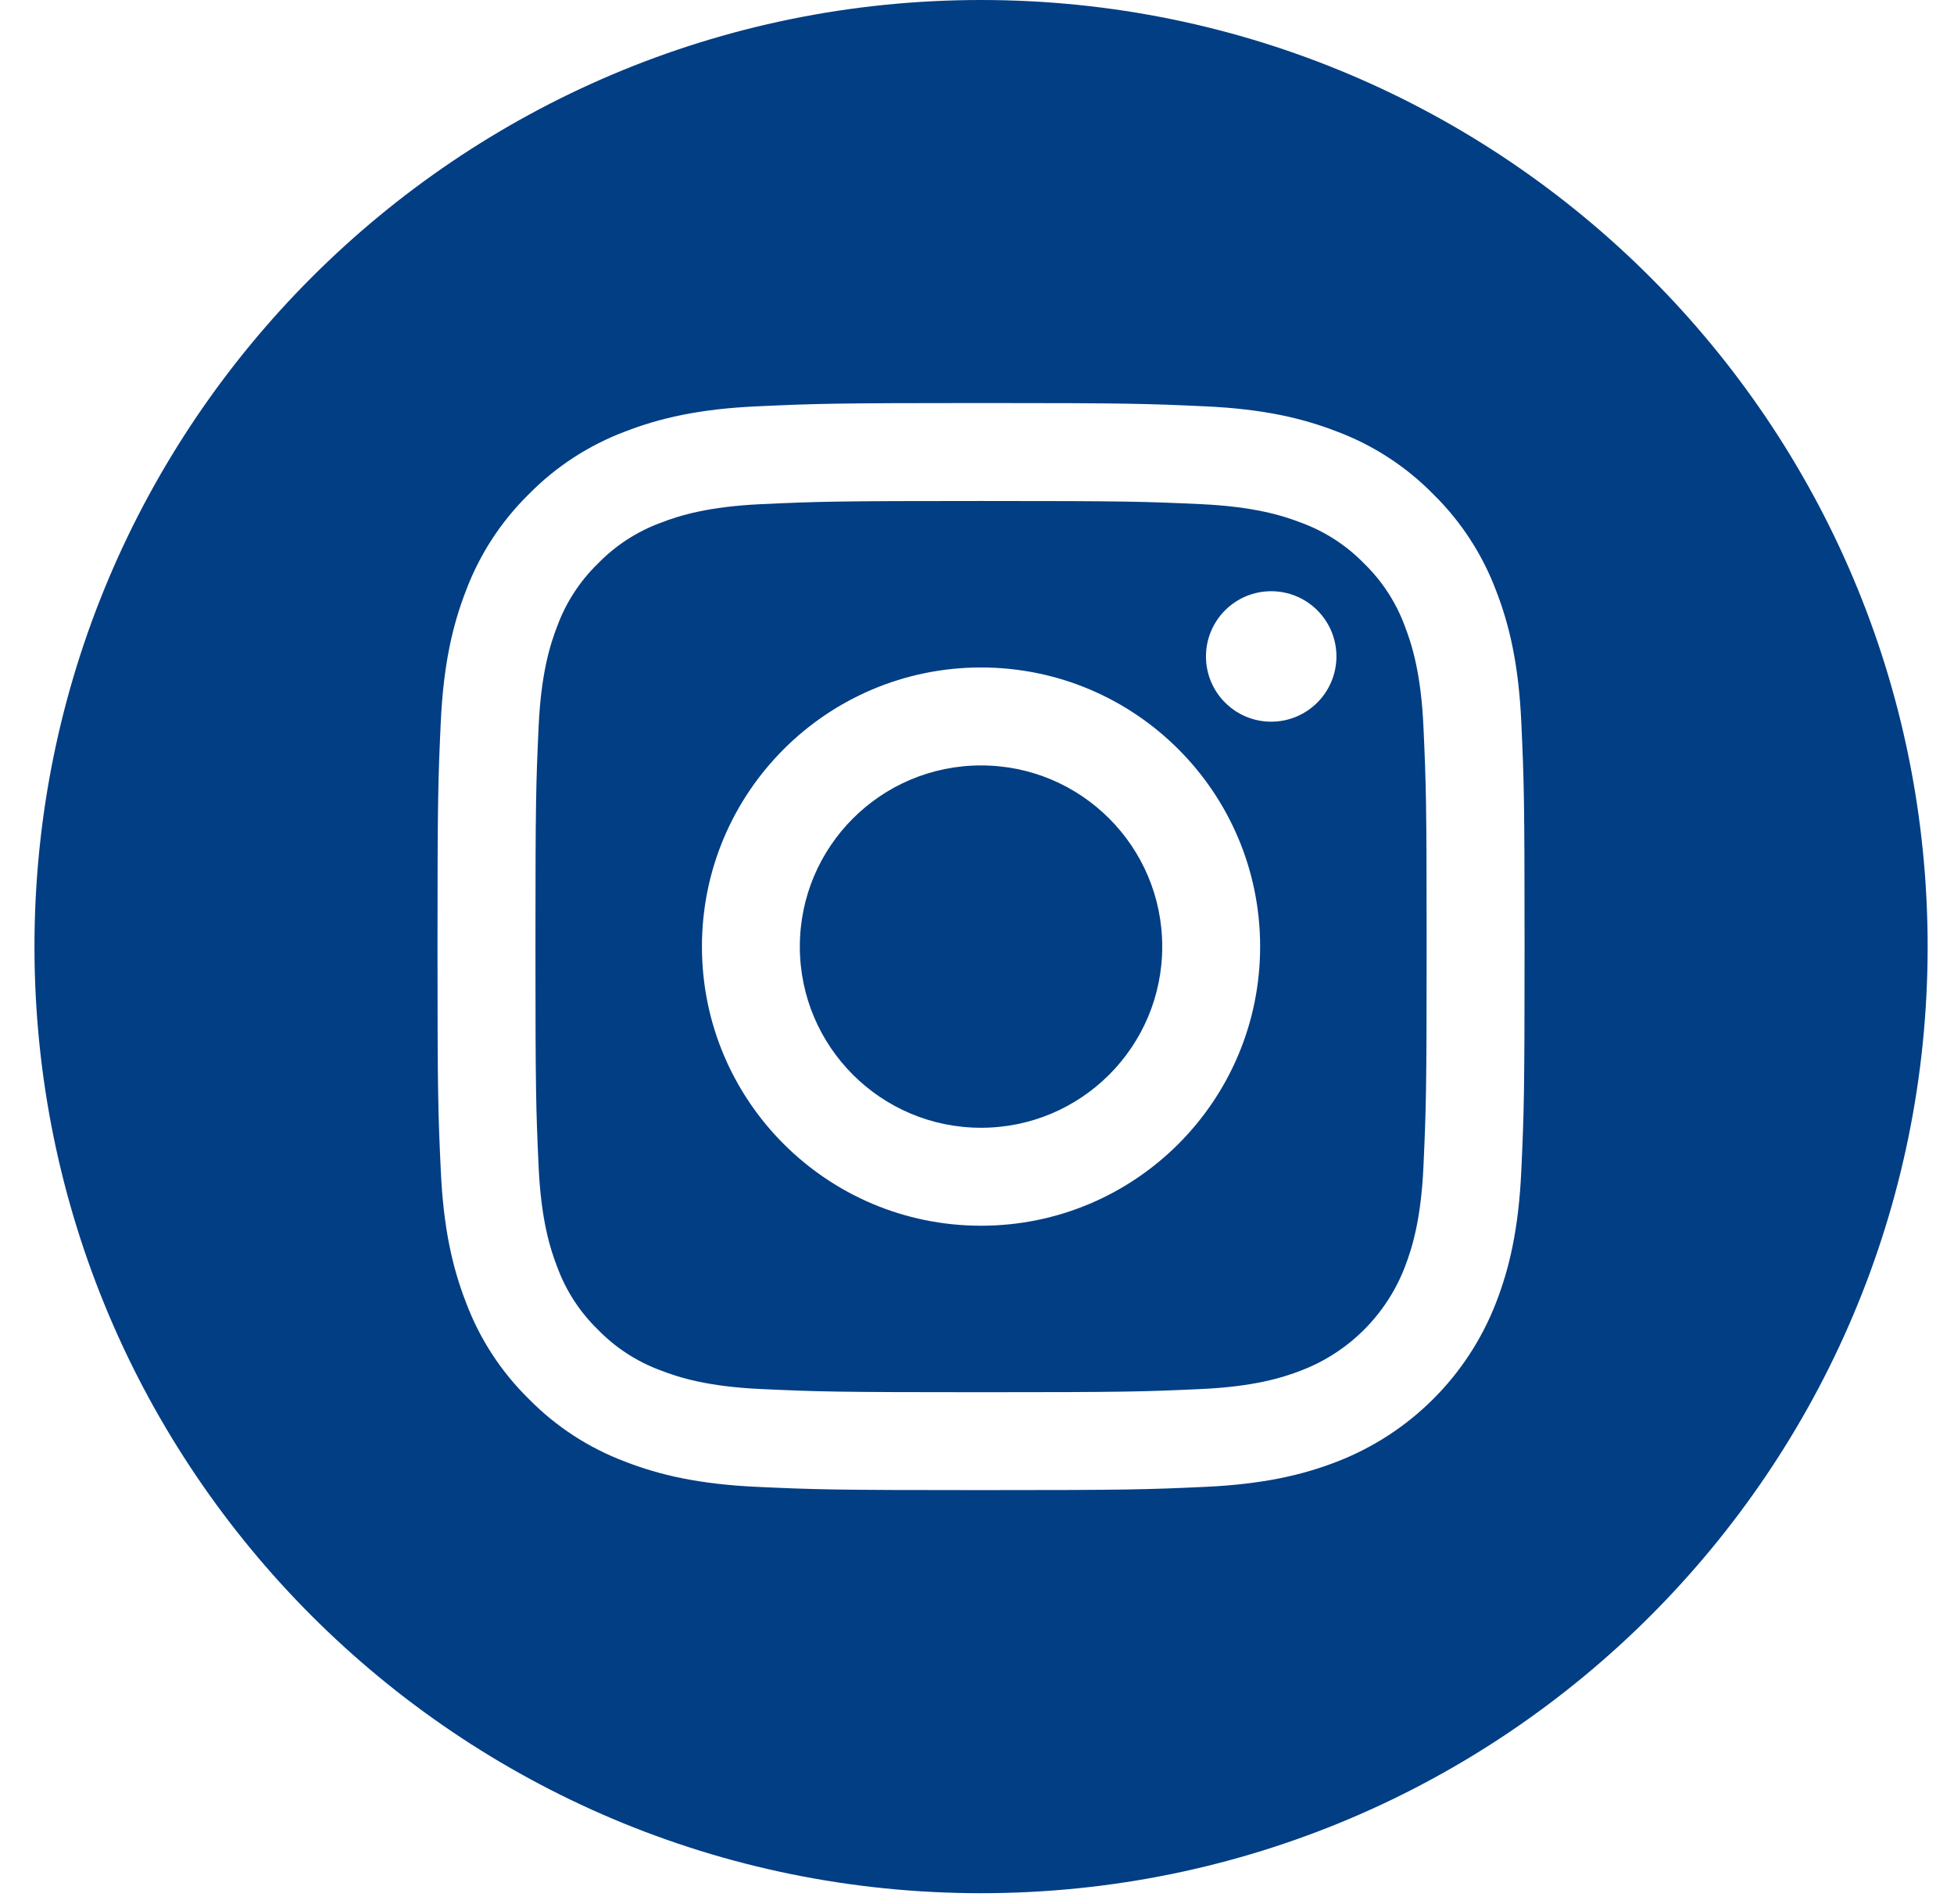 <svg width="39" height="38" viewBox="0 0 39 38" fill="none" xmlns="http://www.w3.org/2000/svg">
<g clip-path="url(#clip0)">
<path d="M23.197 18.893C23.197 20.89 21.578 22.509 19.581 22.509C17.583 22.509 15.964 20.89 15.964 18.893C15.964 16.896 17.583 15.277 19.581 15.277C21.578 15.277 23.197 16.896 23.197 18.893Z" fill="#023E84"/>
<path d="M28.038 12.495C27.864 12.024 27.587 11.597 27.226 11.247C26.876 10.887 26.45 10.61 25.979 10.436C25.596 10.287 25.022 10.111 23.965 10.062C22.82 10.01 22.477 9.999 19.581 9.999C16.684 9.999 16.341 10.01 15.197 10.062C14.139 10.111 13.564 10.287 13.182 10.436C12.711 10.61 12.285 10.887 11.935 11.247C11.575 11.597 11.297 12.023 11.123 12.495C10.975 12.877 10.798 13.451 10.75 14.509C10.698 15.653 10.687 15.996 10.687 18.893C10.687 21.79 10.698 22.133 10.75 23.277C10.798 24.335 10.975 24.909 11.123 25.291C11.297 25.763 11.574 26.189 11.935 26.539C12.285 26.899 12.711 27.176 13.182 27.35C13.564 27.499 14.139 27.676 15.197 27.724C16.341 27.776 16.683 27.787 19.58 27.787C22.478 27.787 22.821 27.776 23.964 27.724C25.022 27.676 25.596 27.499 25.979 27.35C26.925 26.985 27.673 26.237 28.038 25.291C28.186 24.909 28.363 24.335 28.411 23.277C28.463 22.133 28.474 21.79 28.474 18.893C28.474 15.996 28.463 15.653 28.411 14.509C28.363 13.451 28.186 12.877 28.038 12.495ZM19.581 24.464C16.504 24.464 14.01 21.97 14.01 18.893C14.01 15.816 16.504 13.322 19.581 13.322C22.657 13.322 25.151 15.816 25.151 18.893C25.151 21.97 22.657 24.464 19.581 24.464ZM25.372 14.404C24.653 14.404 24.07 13.821 24.07 13.102C24.07 12.383 24.653 11.8 25.372 11.8C26.091 11.8 26.674 12.383 26.674 13.102C26.673 13.821 26.091 14.404 25.372 14.404Z" fill="#023E84"/>
<path d="M19.581 0C9.148 0 0.688 8.46 0.688 18.893C0.688 29.326 9.148 37.786 19.581 37.786C30.013 37.786 38.474 29.326 38.474 18.893C38.474 8.46 30.013 0 19.581 0ZM30.364 23.366C30.311 24.52 30.128 25.309 29.86 25.999C29.296 27.456 28.144 28.608 26.687 29.172C25.997 29.44 25.208 29.623 24.054 29.676C22.897 29.729 22.527 29.741 19.581 29.741C16.634 29.741 16.265 29.729 15.108 29.676C13.953 29.623 13.165 29.44 12.475 29.172C11.751 28.899 11.095 28.473 10.553 27.92C10.001 27.379 9.574 26.723 9.302 25.999C9.034 25.309 8.85 24.52 8.798 23.366C8.744 22.209 8.732 21.839 8.732 18.893C8.732 15.947 8.744 15.577 8.797 14.42C8.85 13.265 9.033 12.477 9.301 11.787C9.574 11.063 10.001 10.407 10.553 9.865C11.095 9.313 11.751 8.886 12.474 8.614C13.165 8.346 13.953 8.162 15.108 8.11C16.265 8.057 16.634 8.044 19.581 8.044C22.527 8.044 22.896 8.057 24.053 8.11C25.208 8.162 25.997 8.346 26.687 8.614C27.411 8.886 28.067 9.313 28.608 9.865C29.16 10.407 29.587 11.063 29.86 11.787C30.128 12.477 30.311 13.265 30.364 14.42C30.417 15.577 30.429 15.947 30.429 18.893C30.429 21.839 30.417 22.209 30.364 23.366Z" fill="#023E84"/>
</g>
<defs>
<clipPath id="clip0">
<rect width="37.786" height="37.786" fill="white" transform="translate(0.688)"/>
</clipPath>
</defs>
</svg>
